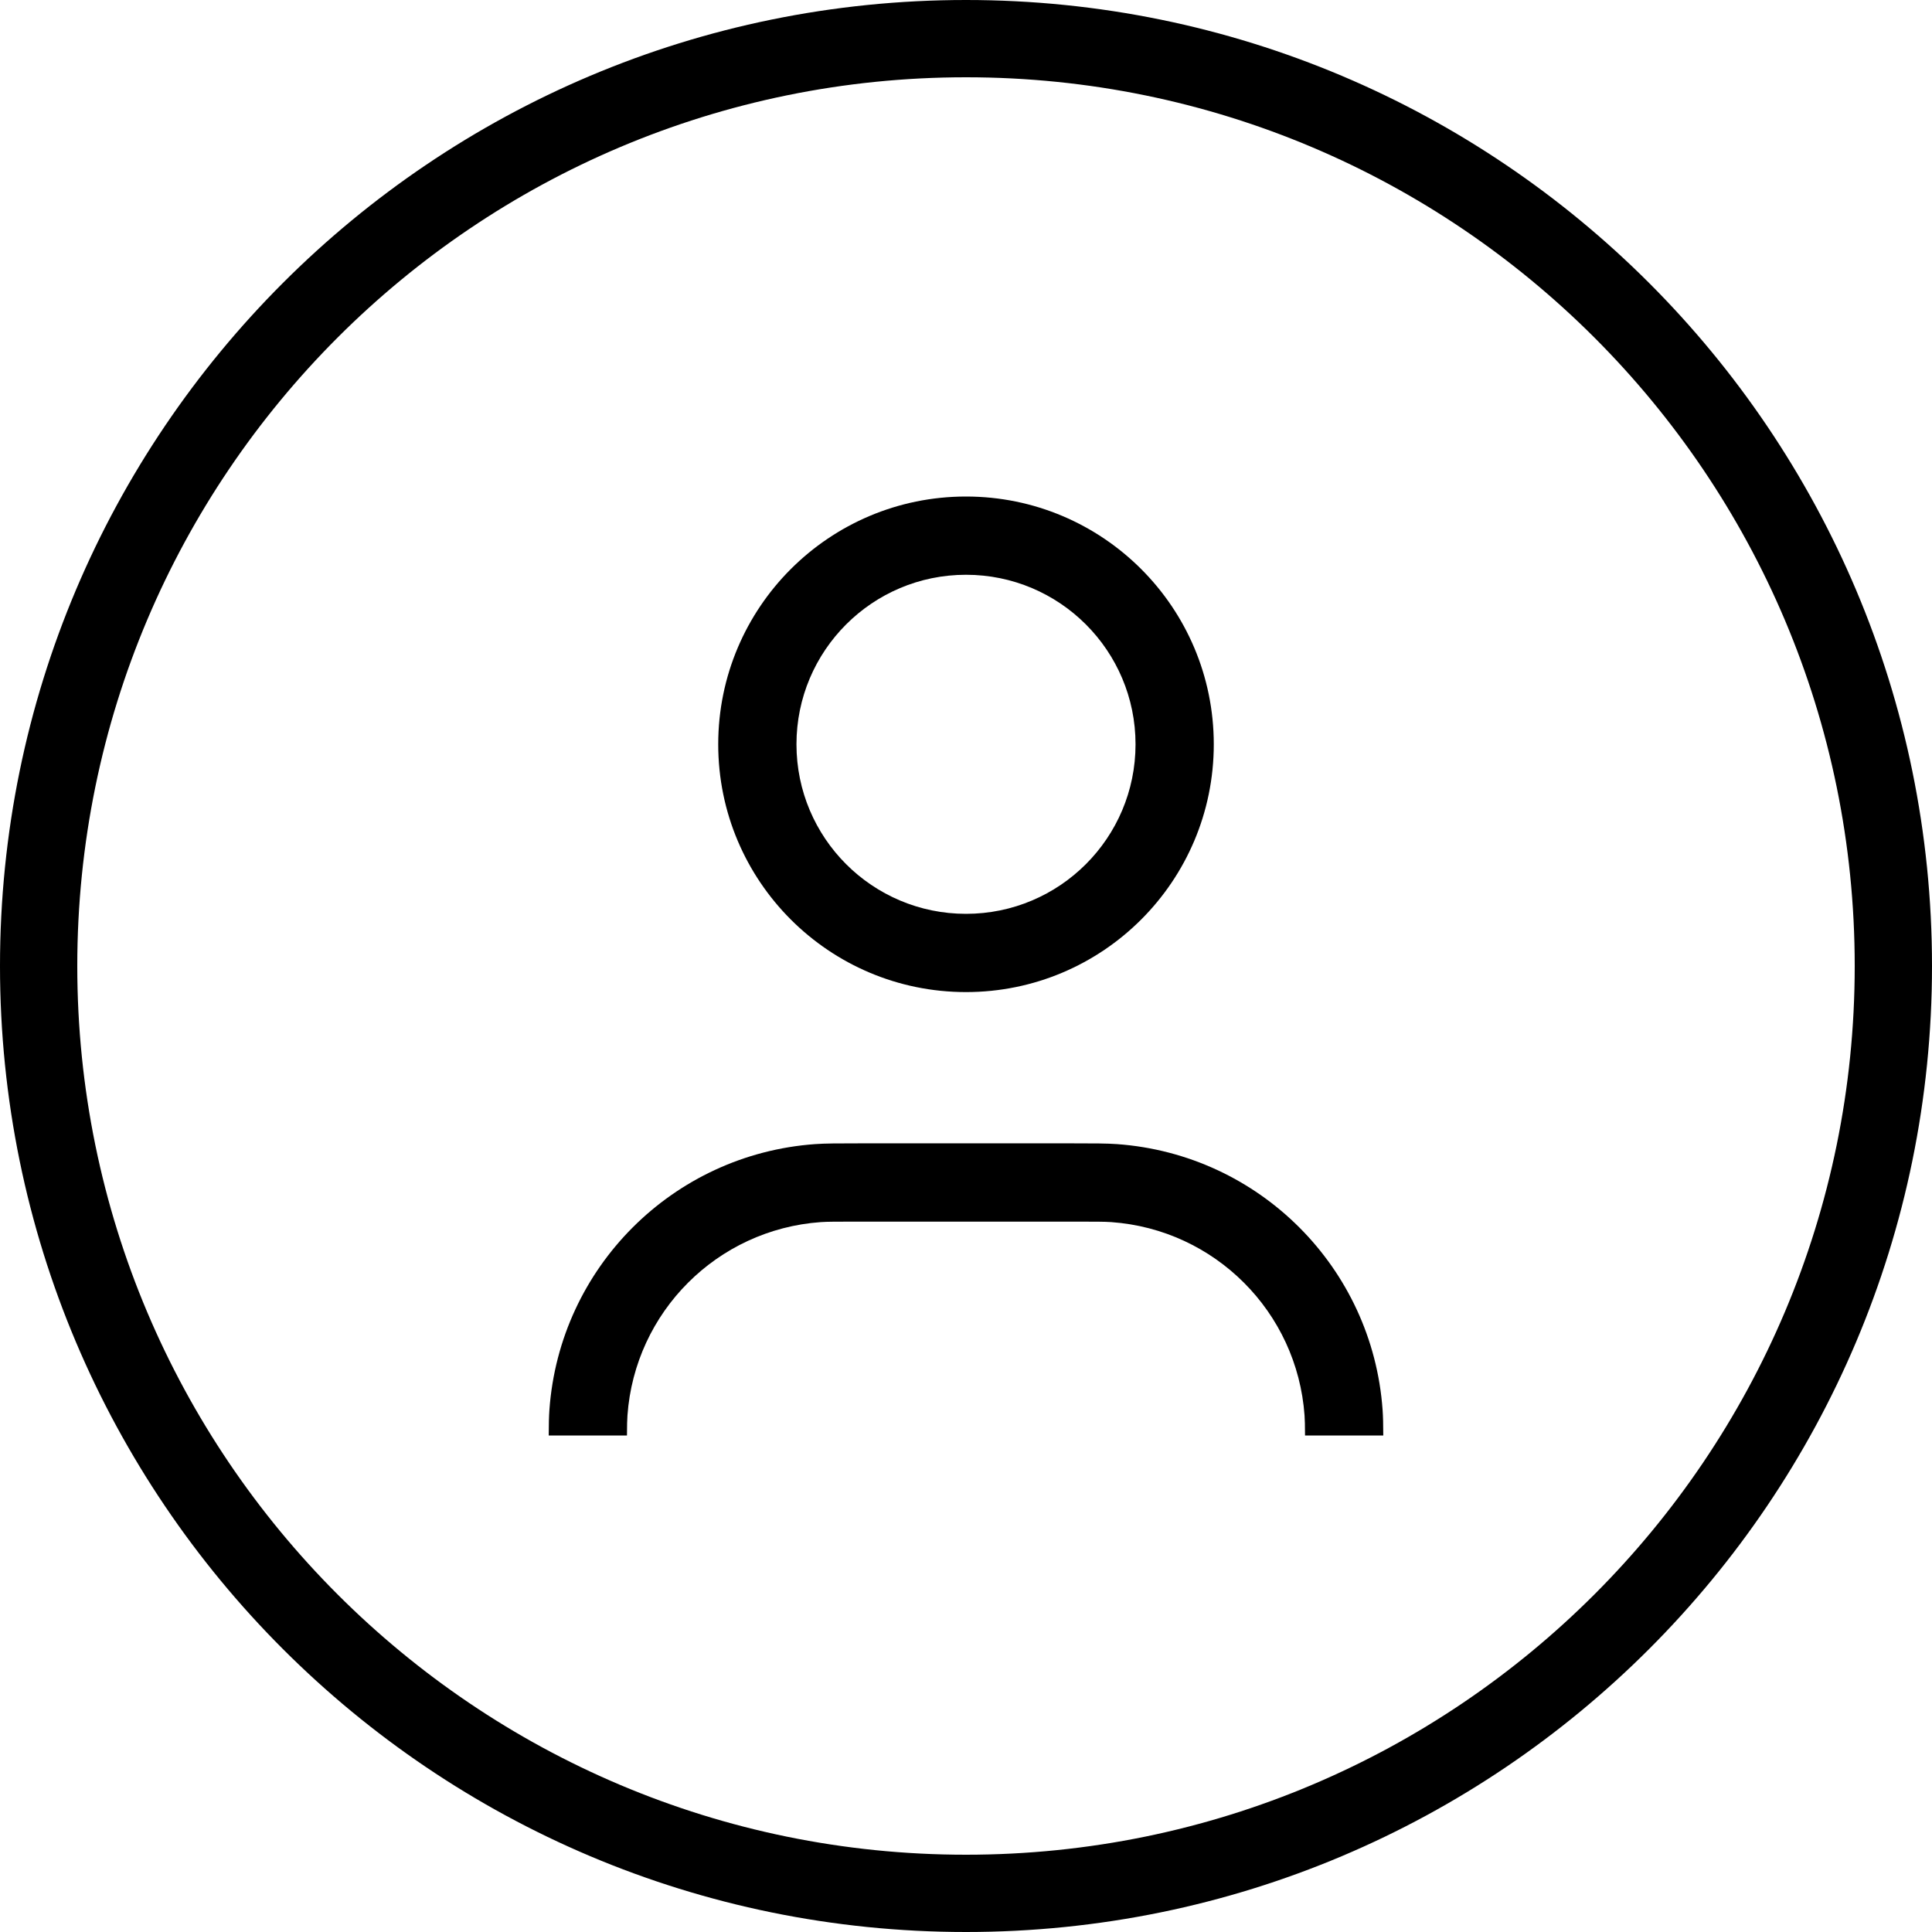 <svg width="48" height="48" viewBox="0 0 48 48" fill="none" xmlns="http://www.w3.org/2000/svg">
<path d="M26.592 28.406C27.194 28.406 27.495 28.407 27.749 28.425C31.285 28.678 34.097 31.491 34.35 35.026C34.362 35.194 34.366 35.382 34.367 35.664H32.423C32.422 35.406 32.419 35.275 32.411 35.165C32.227 32.594 30.182 30.547 27.61 30.363C27.443 30.351 27.227 30.351 26.592 30.351H21.408C20.773 30.351 20.558 30.351 20.391 30.363C17.819 30.547 15.773 32.594 15.589 35.165C15.581 35.275 15.578 35.406 15.577 35.664H13.633C13.634 35.382 13.638 35.194 13.65 35.026C13.903 31.491 16.716 28.678 20.252 28.425C20.506 28.407 20.807 28.406 21.408 28.406H26.592Z" fill="#323232" style="fill:#323232;fill:color(display-p3 0.196 0.196 0.196);fill-opacity:1;"/>
<path fill-rule="evenodd" clip-rule="evenodd" d="M24 12.336C27.4 12.336 30.156 15.092 30.156 18.492C30.156 21.892 27.4 24.648 24 24.648C20.6 24.648 17.844 21.892 17.844 18.492C17.844 15.092 20.6 12.336 24 12.336ZM24 14.28C21.674 14.28 19.788 16.166 19.788 18.492C19.788 20.818 21.674 22.704 24 22.704C26.326 22.704 28.212 20.818 28.212 18.492C28.212 16.166 26.326 14.28 24 14.28Z" fill="#323232" style="fill:#323232;fill:color(display-p3 0.196 0.196 0.196);fill-opacity:1;"/>
<path fill-rule="evenodd" clip-rule="evenodd" d="M24 0C37.255 0 48 10.745 48 24C48 37.255 37.255 48 24 48C10.745 48 0 37.255 0 24C0 10.745 10.745 0 24 0ZM24 1.92C11.806 1.92 1.92 11.806 1.92 24C1.92 36.194 11.806 46.08 24 46.08C36.194 46.08 46.08 36.194 46.08 24C46.08 11.806 36.194 1.92 24 1.92Z" fill="#323232" style="fill:#323232;fill:color(display-p3 0.196 0.196 0.196);fill-opacity:1;"/>
</svg>
